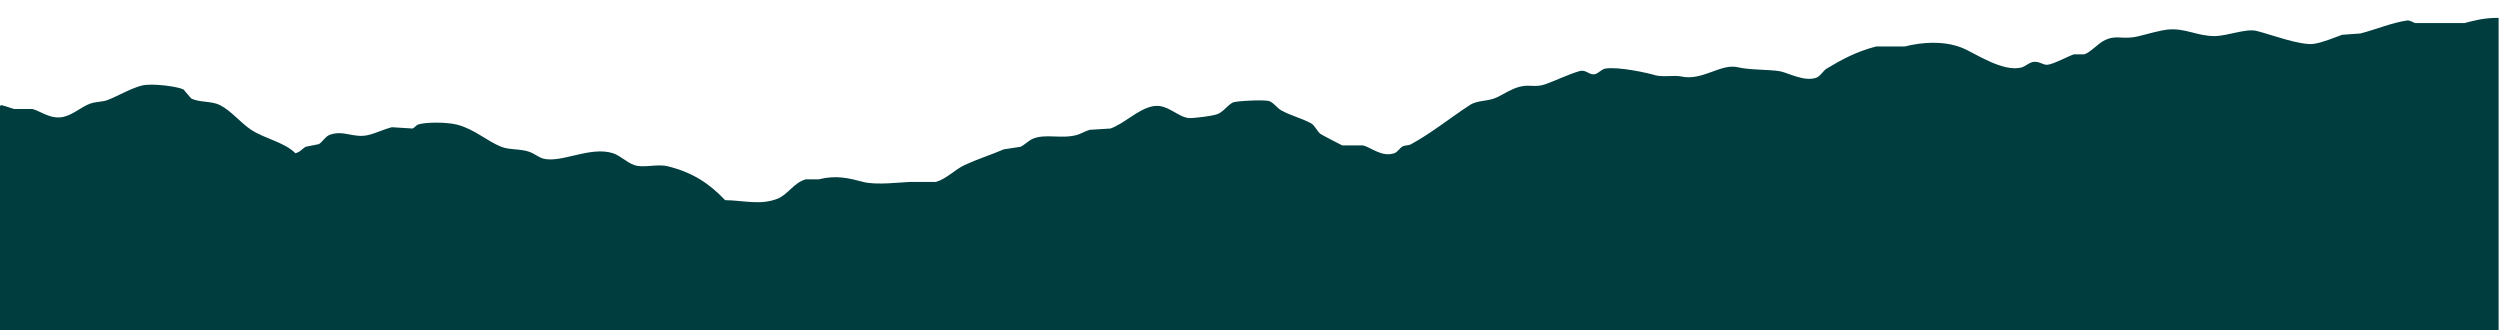 <?xml version="1.0" encoding="UTF-8"?>
<svg id="_レイヤー_2" data-name="レイヤー_2" xmlns="http://www.w3.org/2000/svg" xmlns:xlink="http://www.w3.org/1999/xlink" viewBox="0 0 1400 185">
  <defs>
    <style>
      .cls-1 {
        fill: none;
      }

      .cls-2 {
        fill: #003d3f;
        fill-rule: evenodd;
      }

      .cls-3 {
        clip-path: url(#clippath);
      }
    </style>
    <clipPath id="clippath">
      <rect class="cls-1" width="1400" height="185"/>
    </clipPath>
  </defs>
  <g id="moji">
    <g class="cls-3">
      <path class="cls-2" d="M1399.22,10v235.52H-.78V59.58c1.28-.46.71-.14,1.46-.73,2.41.5,5.27,1.69,7.29,2.19h10.21c4.69,1.21,10.36,6.1,17.5,4.37,5.43-1.31,9.81-5.5,14.58-7.29,3.79-1.42,6.54-.78,10.21-2.19,5.53-2.12,12.64-6.41,18.96-8.02,5.58-1.42,20.07.51,23.33,2.19,1.46,1.7,2.92,3.4,4.37,5.1,4.88,2.31,11.31,1.27,16.04,3.65,6.29,3.16,11.62,10.01,17.5,13.85,7.86,5.13,18.27,6.74,24.79,13.12,2.94-.81,3.85-2.68,5.83-3.65l7.29-1.46c2-1.19,3.53-4.18,5.83-5.1,7.77-3.11,13.54,1.99,21.87,0,4.14-.99,9.2-3.4,13.12-4.37,3.89.24,7.78.49,11.67.73.62-.18,2.3-1.96,2.92-2.19,4.16-1.51,16.27-1.43,21.87,0,9.77,2.49,16.69,9.15,24.79,12.4,4.74,1.9,10.58.98,16.04,2.92,2.09.74,5.21,3.05,7.29,3.65,10.16,2.88,26.43-7.11,39.37-2.92,3.82,1.24,7.73,5.14,11.67,6.56,5.32,1.92,12.79-.81,18.96.73,14.31,3.56,23.48,9.91,32.08,18.96,10.42.14,19.6,2.95,29.17-.73,6.04-2.33,9.27-9.07,16.04-10.94h7.29c9.68-2.46,16.78-.65,24.79,1.46,7.4,1.95,21.01.18,26.25,0h14.58c5.93-1.77,10.83-7.08,16.04-9.48,7.47-3.43,14.73-5.67,21.87-8.75l9.48-1.46c1.9-.9,4.64-3.52,6.56-4.37,7.17-3.18,15.76.16,24.79-2.19,2.21-.57,5.09-2.34,7.29-2.92,3.89-.24,7.78-.49,11.67-.73,8.01-2.93,15.03-10.56,23.33-12.4,8.94-1.98,14.71,7.03,21.87,6.56,1.72-.11,10.69-.87,14.58-2.19,3.24-1.1,5.9-5.17,8.75-6.56,1.71-.83,17.63-1.71,20.42-.73,2.32.82,4.5,3.96,6.56,5.1,5.81,3.21,10.72,4.1,16.77,7.29,2.02,1.06,3.41,4.35,5.1,5.83.49.43,11.97,6.42,12.4,6.56h11.67c4.57,1.16,10.51,6.74,17.5,4.37,1.69-.57,3.06-2.88,4.38-3.65,1.88-1.09,3.19-.41,5.1-1.46,11.33-6.17,22.09-14.91,32.81-21.87,4.42-2.87,10-1.85,15.31-4.37,3.77-1.79,7.64-4.54,12.4-5.83,5.65-1.54,8.82.59,14.58-1.46,6.04-2.15,12.81-5.51,18.96-7.29,4.33-1.26,5.52,2.87,9.48,1.46,1.11-.39,3.34-2.63,5.1-2.92,7.37-1.2,23.94,2.48,27.71,3.65,4.16,1.29,11.17-.05,14.58.73,12.16,2.77,22.38-7.49,32.08-5.1,6.15,1.51,18.12,1.25,23.33,2.19,4.7.85,13.63,6.03,20.42,3.65,2.34-.82,3.93-3.96,5.83-5.1,8.6-5.18,16.79-9.58,27.71-12.4h16.04c9.77-2.46,21.63-3.34,32.08.73,6.58,2.56,22.93,14.04,33.54,10.94,1.73-.51,3.89-2.43,5.83-2.92,3.73-.94,5.98,1.92,8.75,1.46,3.98-.67,10.92-4.6,14.58-5.83h5.83c3.92-1.41,7.63-6.2,11.67-8.02,7.01-3.16,9.54.21,18.96-2.19,4.73-1.2,12.13-3.26,16.04-3.65,9.79-.96,16.38,3.68,26.25,3.65,7.1-.02,17.39-4.31,23.33-2.92,7.13,1.68,24.48,8.28,32.08,7.29,4.82-.63,11.75-3.57,16.04-5.1,3.4-.24,6.81-.49,10.21-.73,8.36-2.15,17.7-6.06,26.25-7.29,1.38-.2,3.48,1.23,4.38,1.46h27.71c5.5-1.43,10.56-2.9,18.96-2.92Z"/>
    </g>
  </g>
</svg>